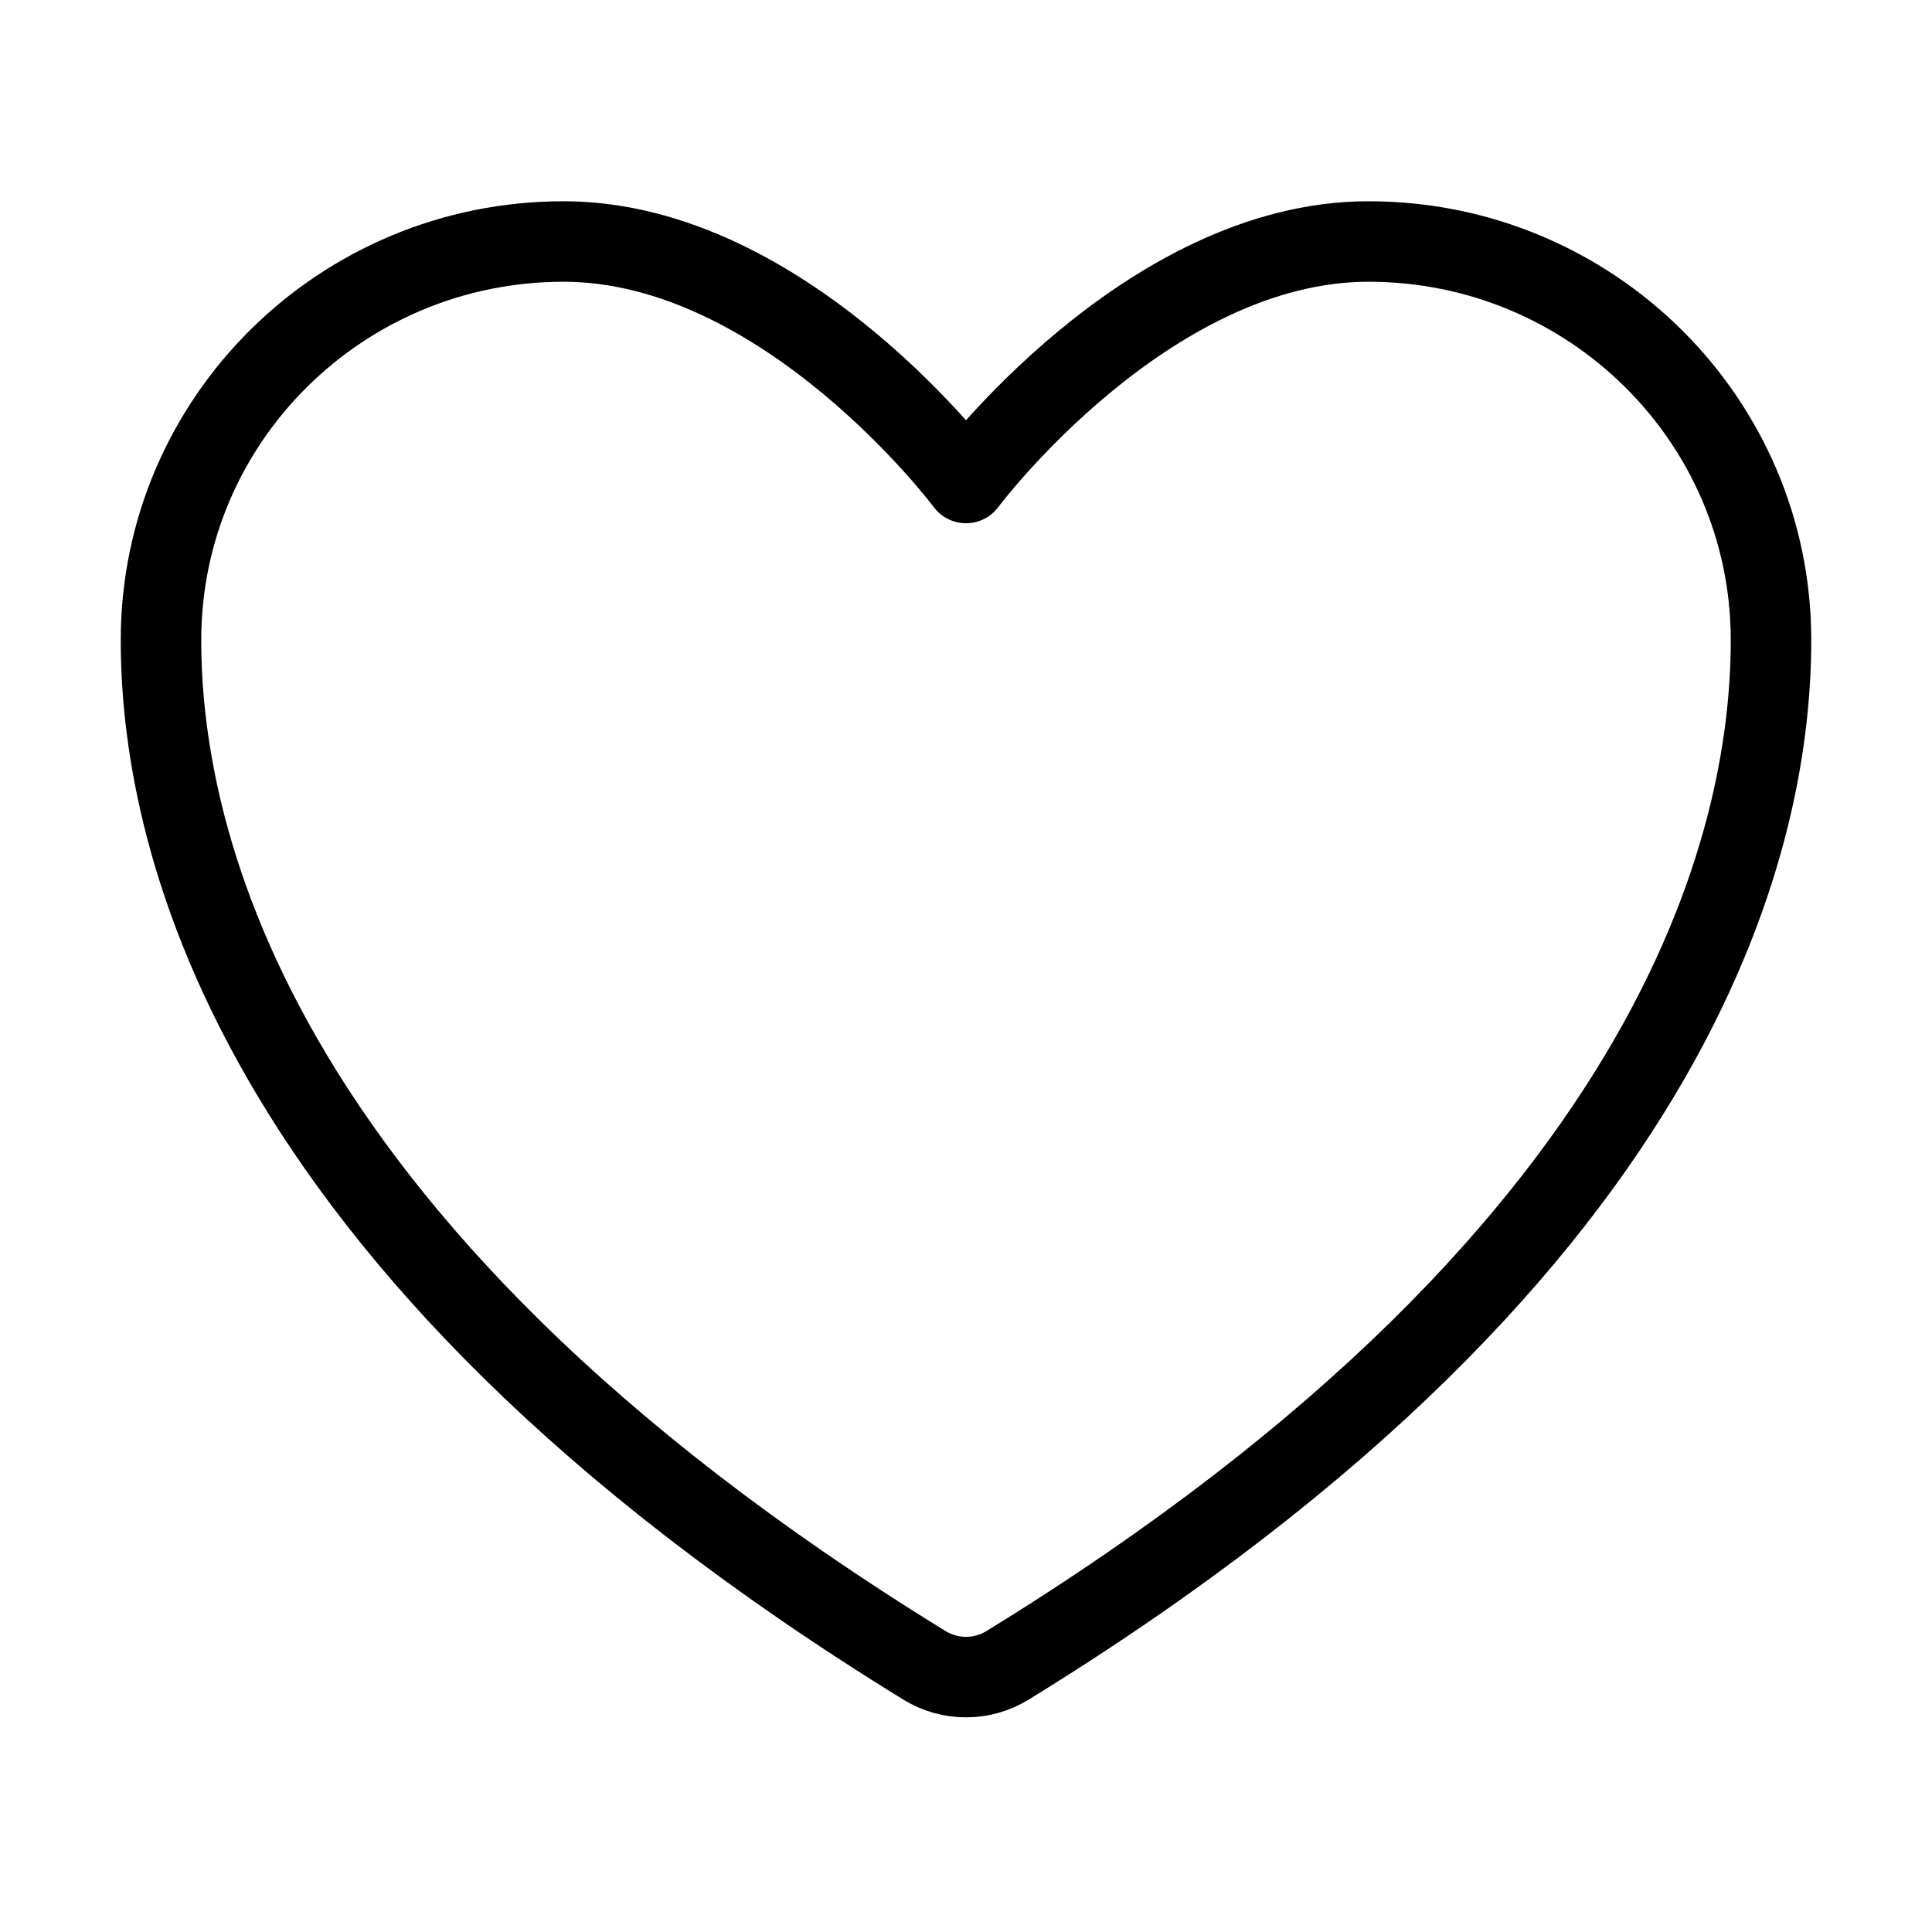 <svg width="48" height="48" viewBox="0 0 48 48" fill="none" xmlns="http://www.w3.org/2000/svg">
<path d="M14 6C8.478 6 4 10.432 4 15.9C4 20.314 5.75 30.79 22.976 41.38C23.285 41.568 23.639 41.667 24 41.667C24.361 41.667 24.715 41.568 25.024 41.38C42.25 30.79 44 20.314 44 15.9C44 10.432 39.522 6 34 6C28.478 6 24 12 24 12C24 12 19.522 6 14 6Z" stroke="black" stroke-width="2" stroke-linecap="round" stroke-linejoin="round"/>
</svg>
